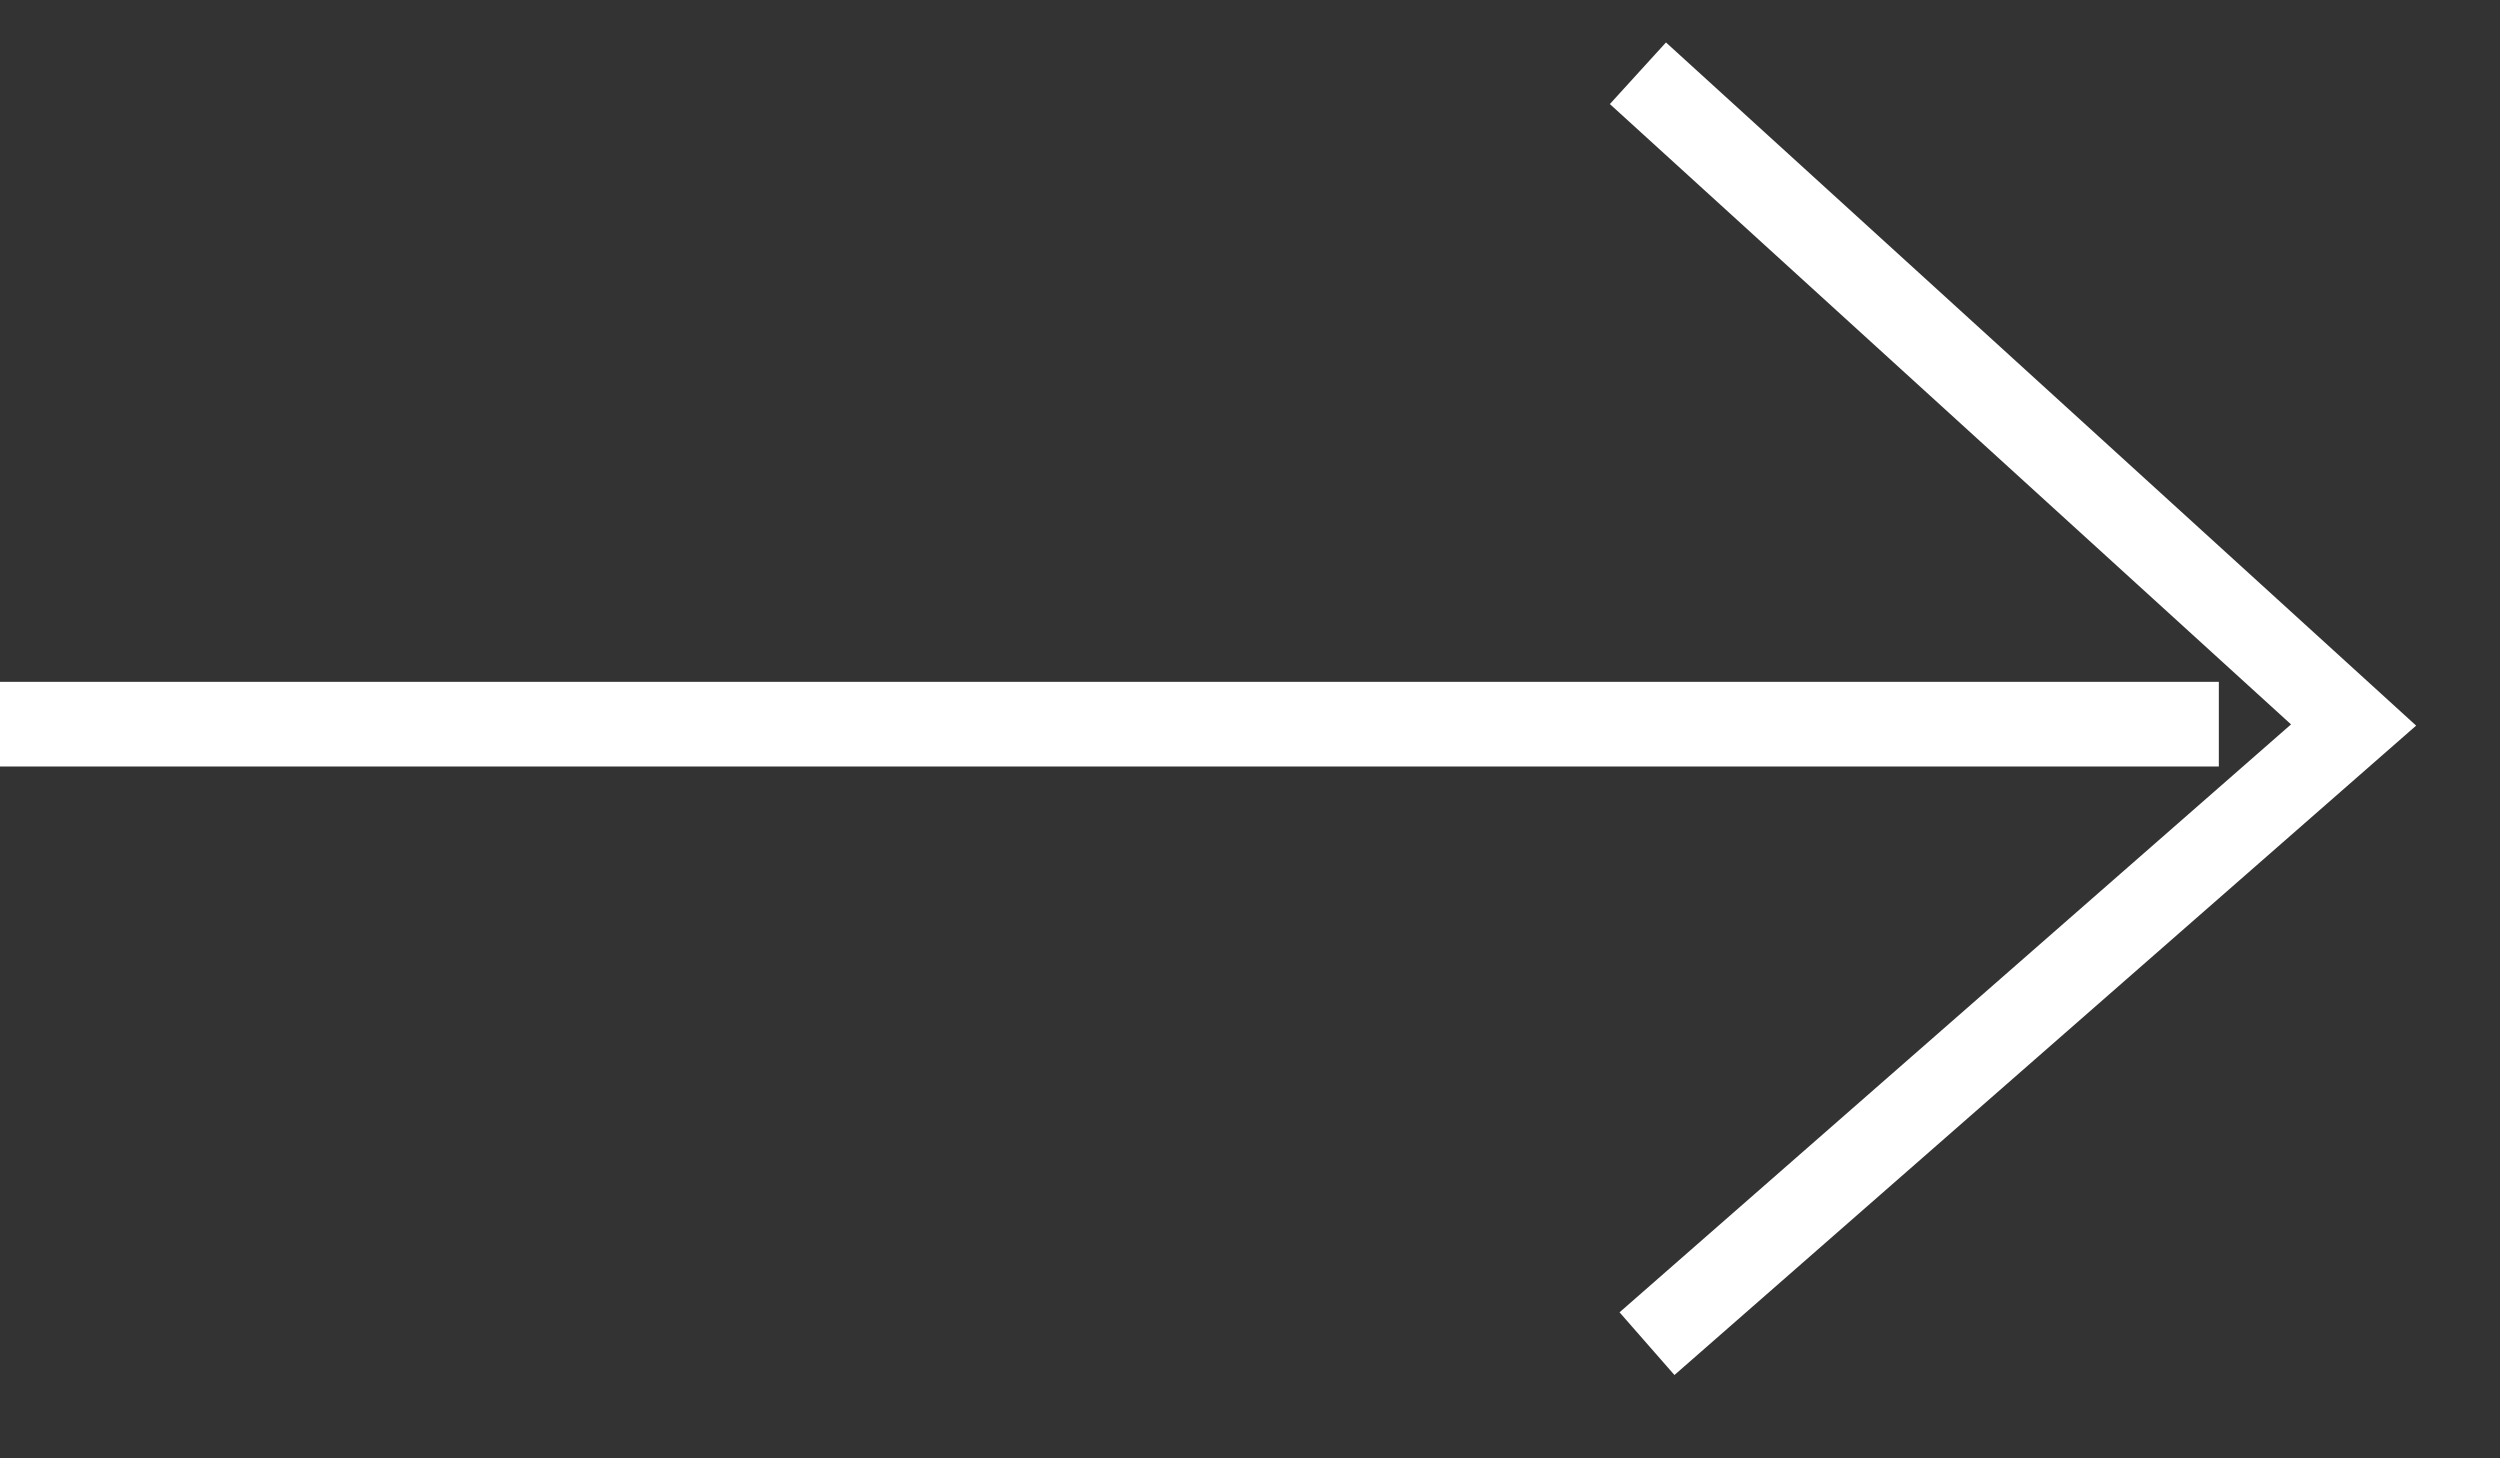 <svg xmlns="http://www.w3.org/2000/svg" xmlns:xlink="http://www.w3.org/1999/xlink" width="30px"
  height="17.5px" viewBox="0 0 30 17.5">
  <rect x="0" y="0" width="30" height="17.5" fill="#333333" stroke="none"/>
  <path fill-rule="evenodd" fill="rgb(255, 255, 255)"
    d="M26.626,9.198 L0.0,9.198 L0.0,8.182 L26.626,8.182 L26.626,9.198 Z" />
  <path fill-rule="evenodd" stroke="rgb(255, 255, 255)" stroke-width="1px" stroke-linecap="butt"
    stroke-linejoin="miter" fill="none" d="M19.655,0.879 L28.243,8.700 L19.764,16.124 " />
</svg>